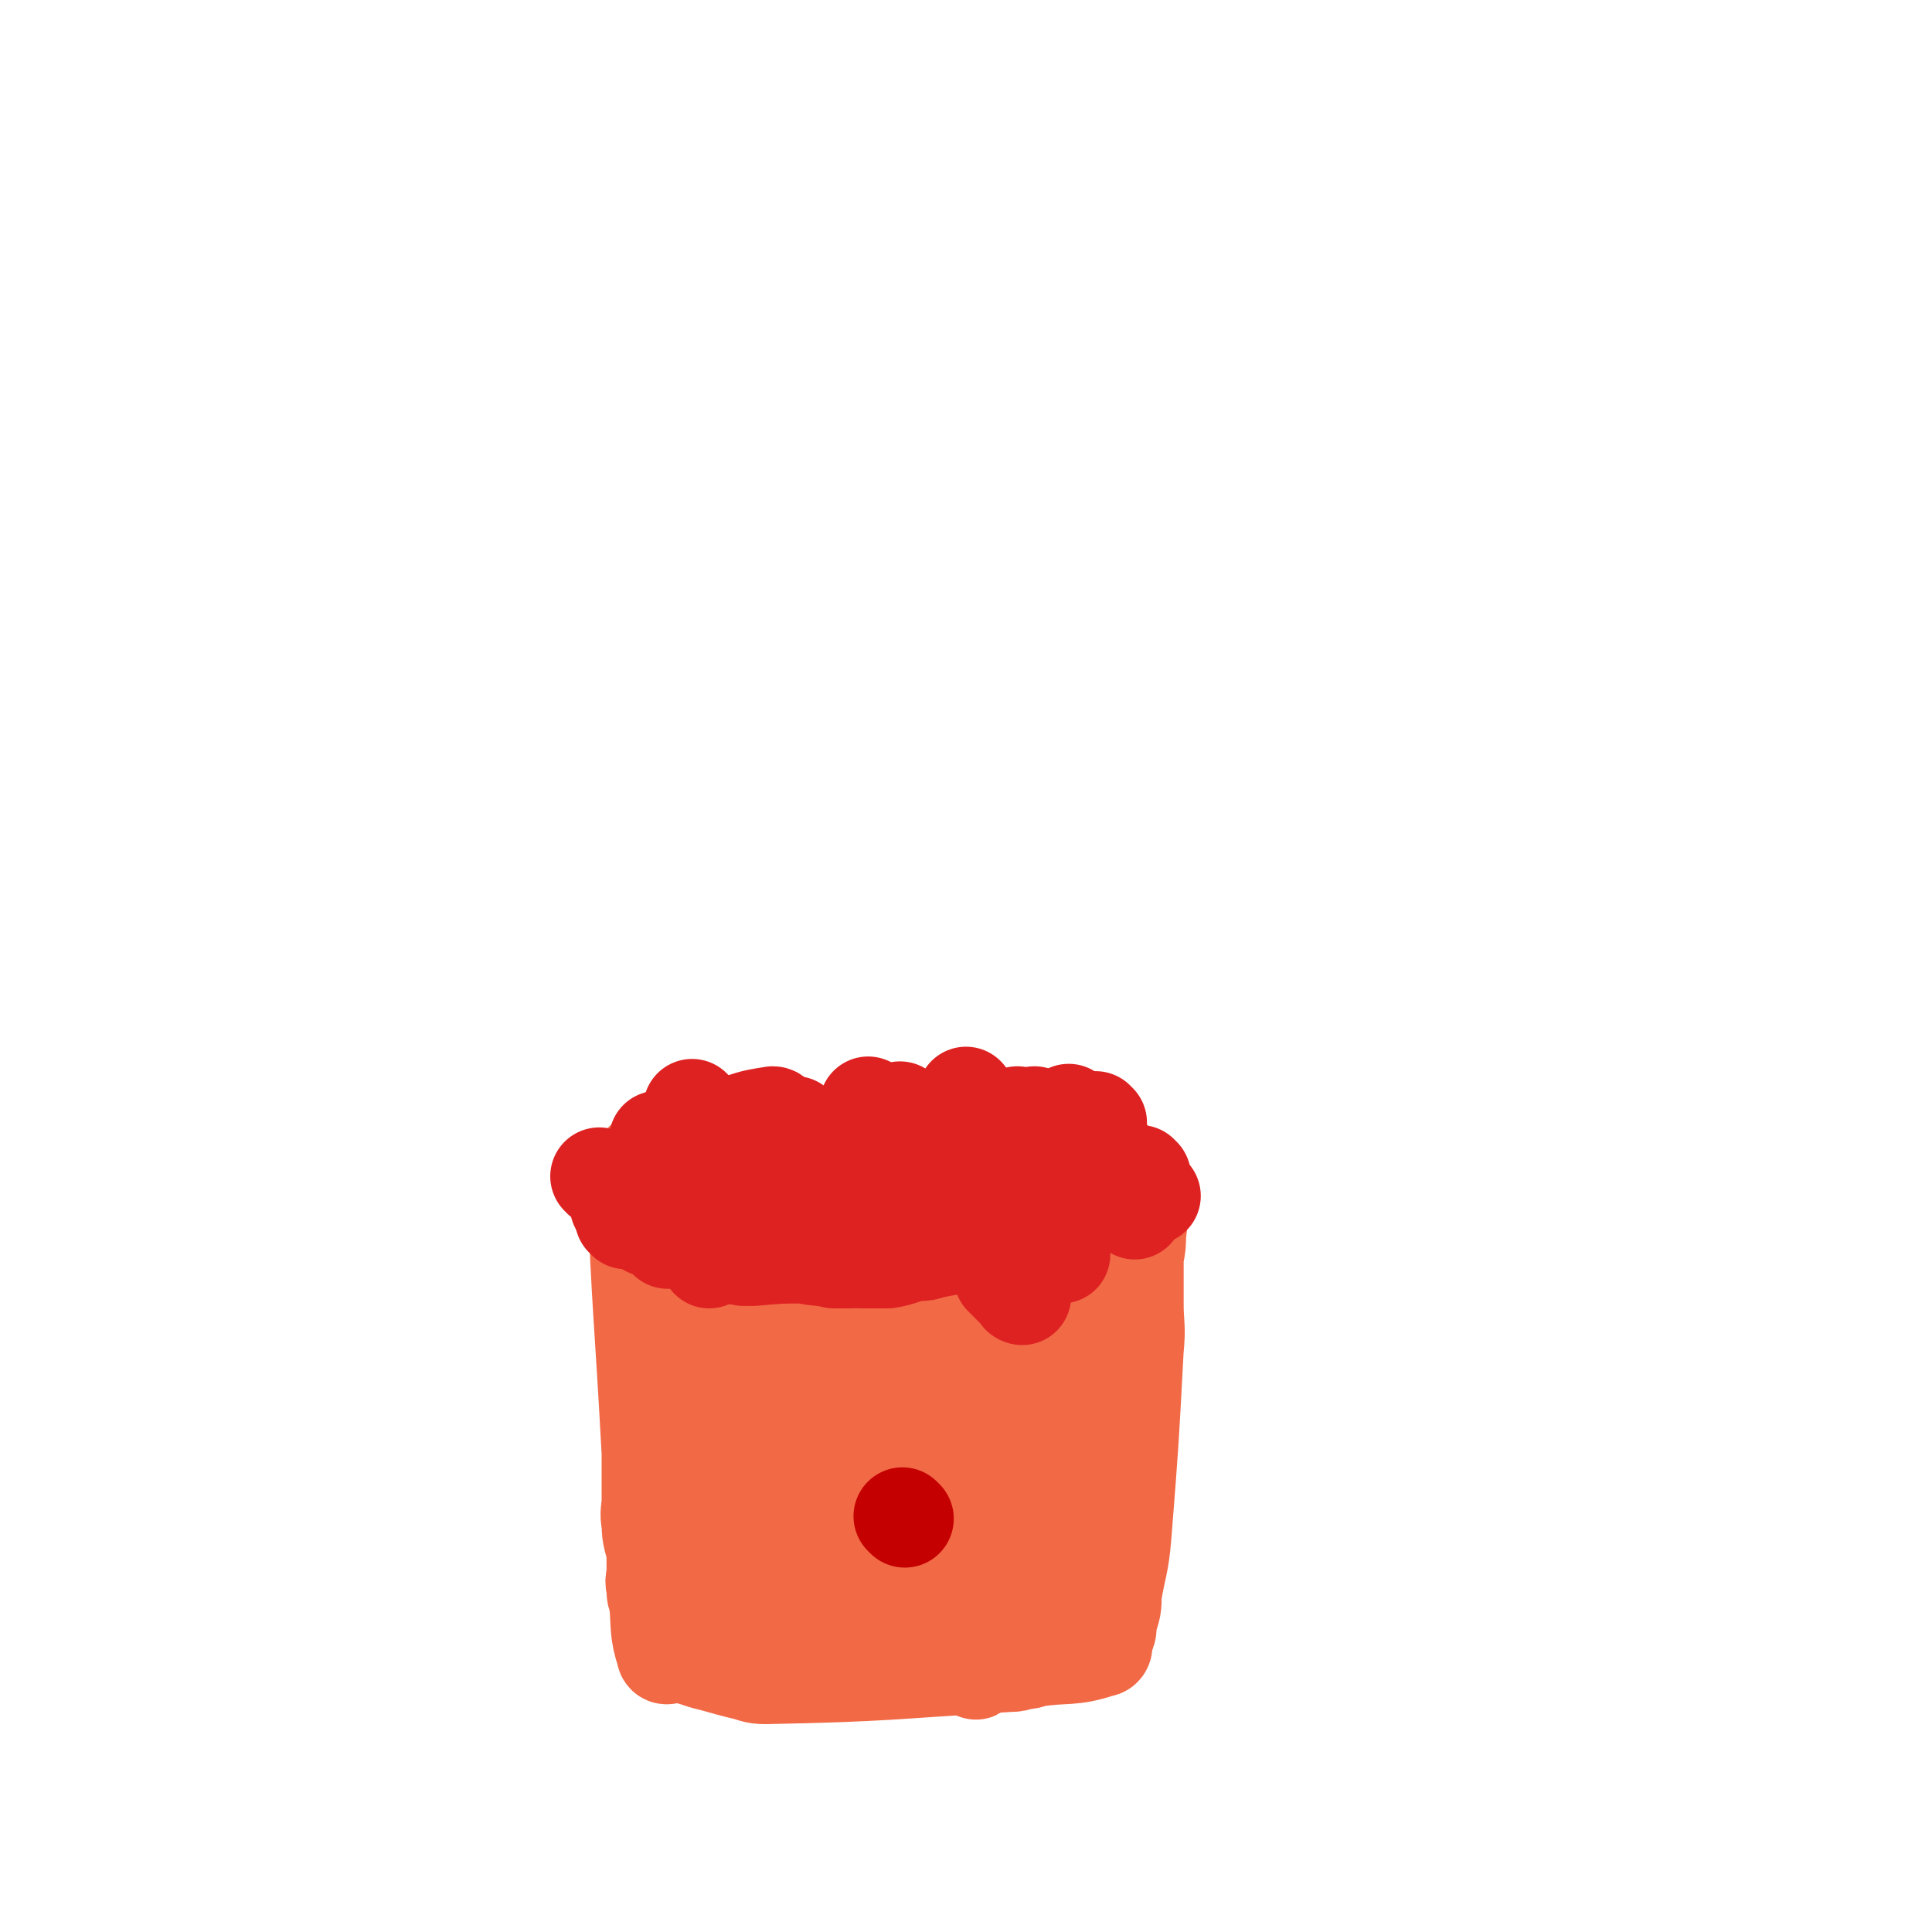 <svg viewBox='0 0 790 790' version='1.1' xmlns='http://www.w3.org/2000/svg' xmlns:xlink='http://www.w3.org/1999/xlink'><g fill='none' stroke='#F26946' stroke-width='40' stroke-linecap='round' stroke-linejoin='round'><path d='M261,484c0,0 -1,-2 -1,-1 2,54 3,55 6,111 0,4 0,4 0,9 0,5 0,5 0,10 0,5 -1,5 0,10 0,6 1,6 2,12 0,3 0,3 0,7 0,4 -1,4 0,7 0,3 0,3 1,5 1,11 0,13 3,22 0,2 2,0 4,0 6,1 6,1 12,3 8,2 7,2 15,4 5,1 5,2 10,2 50,-1 50,-2 100,-5 2,0 2,0 5,-1 2,0 2,0 5,-1 13,-2 15,0 27,-4 2,0 1,-2 1,-4 2,-3 2,-3 2,-7 2,-6 2,-6 2,-11 2,-12 3,-12 4,-24 3,-38 3,-38 5,-76 1,-10 0,-10 0,-19 0,-3 0,-3 0,-6 0,-3 0,-3 0,-5 0,-4 0,-4 0,-8 1,-5 1,-5 1,-10 1,-4 0,-4 0,-7 0,-4 2,-4 0,-7 -8,-13 -8,-15 -19,-25 -3,-2 -5,-1 -9,0 -9,0 -9,1 -18,2 -7,1 -7,1 -14,2 -6,0 -6,0 -12,0 -2,0 -2,0 -5,0 -2,0 -2,-1 -5,0 -52,3 -52,4 -105,7 -6,0 -6,0 -12,0 -1,0 -1,0 -3,-1 '/><path d='M269,504c0,0 -1,-1 -1,-1 2,4 3,5 6,10 1,2 1,2 2,4 3,5 3,5 6,9 3,3 3,4 7,5 49,7 50,6 101,10 2,0 2,0 4,-1 7,-1 7,-1 14,-2 2,0 1,0 3,-1 3,0 3,0 5,-1 5,-1 5,-1 10,-2 2,-1 2,0 4,-1 15,-16 17,-22 29,-33 2,-2 -2,3 -3,6 -1,4 -1,5 -2,10 '/><path d='M285,556c0,0 -1,-2 -1,-1 1,4 2,5 3,11 1,9 0,10 1,19 2,15 2,15 4,30 1,10 0,10 1,21 1,11 1,11 2,23 1,4 1,13 2,9 12,-55 13,-125 23,-126 10,-1 14,87 17,122 0,9 -12,-32 -9,-32 2,-1 17,35 18,29 2,-14 -18,-41 -11,-69 4,-16 24,-24 34,-21 9,4 2,18 5,36 1,11 3,21 2,22 -1,0 -3,-11 -6,-22 -3,-8 -6,-17 -6,-15 -1,2 1,12 3,24 3,22 4,31 7,45 0,3 -3,-6 -2,-11 4,-10 11,-22 13,-18 4,6 2,21 1,38 0,1 -2,0 -3,-2 0,-18 0,-19 2,-38 1,-16 1,-24 5,-32 1,-3 4,5 5,11 4,33 4,34 5,67 1,4 -1,8 -1,7 0,-5 1,-9 3,-18 3,-21 3,-21 6,-41 3,-15 3,-15 6,-31 1,-7 2,-17 2,-13 -1,22 -2,40 -4,66 0,3 0,-4 0,-8 4,-29 4,-29 9,-58 3,-20 7,-34 8,-41 0,-3 -3,11 -6,21 -4,11 -11,17 -9,21 2,4 10,-1 17,-5 14,-6 27,-24 26,-15 -3,26 -28,67 -33,85 -1,8 14,-16 21,-33 2,-7 -2,-16 -3,-14 -2,3 -3,11 -4,23 -2,11 0,28 -3,23 -8,-19 -4,-41 -21,-73 -7,-13 -14,-9 -27,-18 '/></g>
<g fill='none' stroke='#DE2222' stroke-width='40' stroke-linecap='round' stroke-linejoin='round'><path d='M293,490c0,0 -1,-1 -1,-1 16,10 16,13 33,22 7,4 8,2 16,4 3,0 3,0 7,0 2,-1 2,0 3,0 3,0 3,0 6,0 3,0 3,0 6,0 6,-1 6,-2 12,-3 3,0 3,0 6,-1 5,-1 5,-1 11,-2 5,-1 7,1 11,-2 8,-6 13,-10 13,-16 0,-4 -7,-3 -14,-5 -8,-3 -8,-3 -15,-6 -3,-1 -3,-2 -5,-2 -7,-1 -8,-1 -15,-2 -9,0 -9,0 -18,0 -7,-1 -7,-2 -13,0 -31,7 -33,8 -62,18 -1,1 1,2 2,4 4,6 3,8 10,11 7,4 9,3 18,5 2,0 2,0 4,0 11,-1 11,-1 21,-1 10,-1 10,-1 20,-2 5,0 5,0 10,0 9,-1 9,0 18,-2 30,-7 33,-8 59,-17 2,0 -2,-1 -4,-3 -1,-1 -1,-1 -3,-3 -5,-3 -4,-4 -10,-5 -10,-3 -11,-2 -21,-3 -8,-1 -8,-1 -15,0 -2,0 -1,1 -2,2 '/><path d='M273,473c0,0 -1,-1 -1,-1 '/><path d='M278,464c0,0 -1,-1 -1,-1 '/><path d='M323,461c0,0 -1,-1 -1,-1 '/><path d='M365,463c0,0 -1,-1 -1,-1 '/><path d='M370,470c0,0 -1,-1 -1,-1 '/><path d='M317,457c0,0 0,-1 -1,-1 -6,1 -7,1 -13,3 '/><path d='M284,454c0,0 -1,-1 -1,-1 '/><path d='M326,461c0,0 -1,-1 -1,-1 '/><path d='M356,453c0,0 -1,-1 -1,-1 '/><path d='M377,468c0,0 -1,-1 -1,-1 '/><path d='M369,455c0,0 -1,-1 -1,-1 '/><path d='M404,458c0,0 -1,0 -1,-1 -4,-4 -4,-4 -8,-9 '/><path d='M417,457c0,0 -1,-1 -1,-1 '/><path d='M424,457c0,0 -1,-1 -1,-1 '/><path d='M443,462c0,0 -1,0 -1,-1 -2,-3 -2,-3 -5,-6 '/><path d='M449,459c0,0 -1,-1 -1,-1 '/><path d='M451,473c0,0 -1,-1 -1,-1 '/><path d='M467,481c0,0 -1,-1 -1,-1 '/><path d='M471,489c0,0 -1,-1 -1,-1 '/><path d='M464,495c0,0 -1,-1 -1,-1 '/><path d='M434,513c0,0 -1,-1 -1,-1 '/><path d='M430,514c0,0 -1,-1 -1,-1 '/><path d='M418,530c0,0 -1,0 -1,-1 -3,-3 -3,-3 -7,-7 '/><path d='M300,508c0,0 0,-1 -1,-1 -5,3 -5,4 -9,8 '/><path d='M273,507c0,0 -1,-1 -1,-1 '/><path d='M262,495c0,0 -1,-1 -1,-1 '/><path d='M263,486c0,0 -1,-1 -1,-1 '/><path d='M256,499c0,0 -1,-1 -1,-1 '/><path d='M265,502c0,0 -1,-1 -1,-1 '/><path d='M254,494c0,0 -1,-1 -1,-1 '/><path d='M270,467c0,0 -1,-1 -1,-1 '/><path d='M246,482c0,0 -1,-1 -1,-1 '/></g>
<g fill='none' stroke='#C50000' stroke-width='40' stroke-linecap='round' stroke-linejoin='round'><path d='M370,621c0,0 -1,-1 -1,-1 '/></g>
</svg>